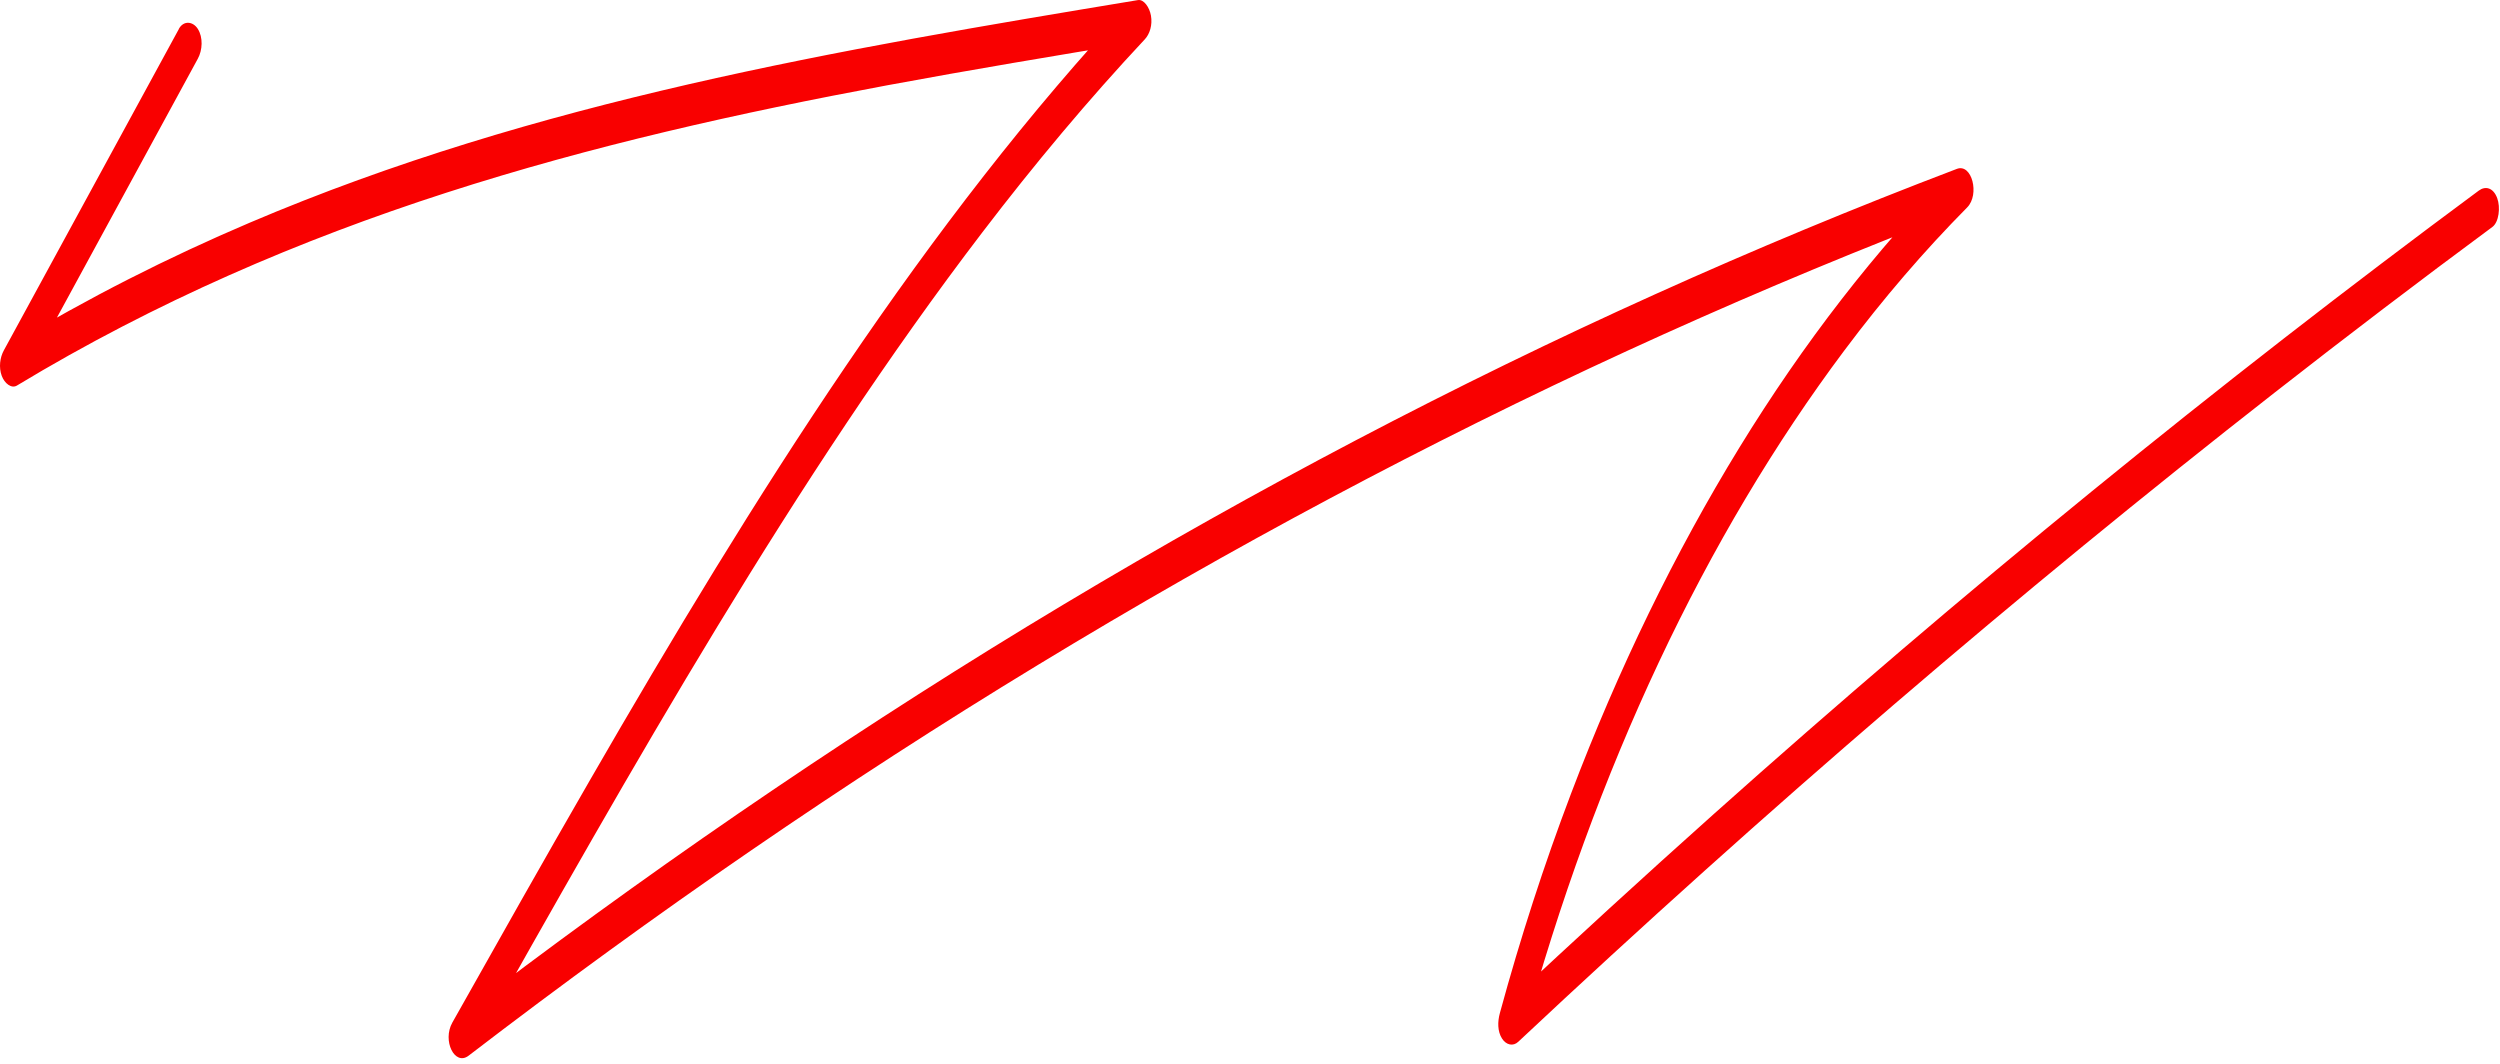 <?xml version="1.0" encoding="utf-8"?>
<svg xmlns="http://www.w3.org/2000/svg" fill="none" height="100%" overflow="visible" preserveAspectRatio="none" style="display: block;" viewBox="0 0 362 154" width="100%">
<g clip-path="url(#clip0_0_1652)" id="Layer_1">
<path d="M25.904 4.196C17.452 19.708 9.009 35.219 0.558 50.73C-0.009 51.768 -0.203 53.196 0.255 54.428C0.658 55.514 1.652 56.308 2.443 55.832C22.598 43.664 43.481 34.731 64.613 27.909C85.745 21.087 107.087 16.339 128.483 12.349C140.566 10.103 152.672 8.09 164.779 6.088L163.801 0.401C149.11 16.083 135.397 33.95 122.453 53.037C109.531 72.075 97.34 92.31 85.443 112.934C78.73 124.565 72.11 136.317 65.498 148.07C64.016 150.706 65.855 154.392 67.849 152.866C81.345 142.517 94.98 132.595 108.748 123.149C122.468 113.728 136.321 104.77 150.282 96.288C164.29 87.77 178.414 79.715 192.632 72.136C206.857 64.558 221.183 57.443 235.594 50.816C249.951 44.214 264.393 38.087 278.914 32.437C280.737 31.729 282.561 31.033 284.385 30.337L282.887 24.76C271.611 36.171 261.173 49.632 251.86 64.814C242.548 79.996 234.337 96.85 227.469 114.96C223.596 125.163 220.158 135.768 217.186 146.679C216.837 147.948 216.829 149.339 217.489 150.376C218.094 151.328 219.103 151.548 219.84 150.852C237.759 134.047 255.88 117.779 274.195 102.061C292.401 86.439 310.794 71.367 329.373 56.845C339.826 48.668 350.334 40.674 360.896 32.864C361.843 32.168 362.091 30.02 361.595 28.69C361.028 27.164 359.895 26.896 358.94 27.592C340.059 41.565 321.356 56.1 302.832 71.197C284.307 86.293 266.186 101.768 248.151 117.877C238 126.945 227.911 136.183 217.884 145.58L220.539 149.754C225.738 130.679 232.35 112.58 240.196 95.898C247.995 79.3 257.052 64.118 267.055 50.755C272.69 43.225 278.634 36.317 284.85 30.032C286.69 28.165 285.533 23.625 283.353 24.455C268.693 30.032 254.111 36.086 239.622 42.627C225.125 49.168 210.721 56.198 196.419 63.703C182.17 71.184 168.023 79.129 153.992 87.538C139.961 95.946 125.953 104.892 112.116 114.252C98.279 123.613 84.535 133.449 70.954 143.737C69.262 145.019 67.57 146.3 65.886 147.606L68.237 152.402C79.948 131.607 91.667 110.811 103.874 90.723C116.081 70.635 128.7 51.377 142.234 33.657C149.793 23.759 157.631 14.387 165.764 5.698C166.486 4.929 166.898 3.623 166.657 2.256C166.447 1.06 165.625 -0.124 164.787 0.01C143.049 3.611 121.312 7.247 99.675 12.214C78.295 17.133 57.008 23.369 36.14 32.254C24.39 37.257 12.78 43.115 1.411 49.974L3.297 55.075C11.748 39.539 20.2 24.016 28.643 8.504C29.326 7.26 29.427 5.417 28.643 4.184C27.945 3.086 26.587 2.927 25.896 4.184L25.904 4.196Z" fill="#F90000" id="Vector"/>
</g>
<defs>
<clipPath id="clip0_0_1652">
<rect fill="white" height="153.224" width="361.845"/>
</clipPath>
</defs>
</svg>